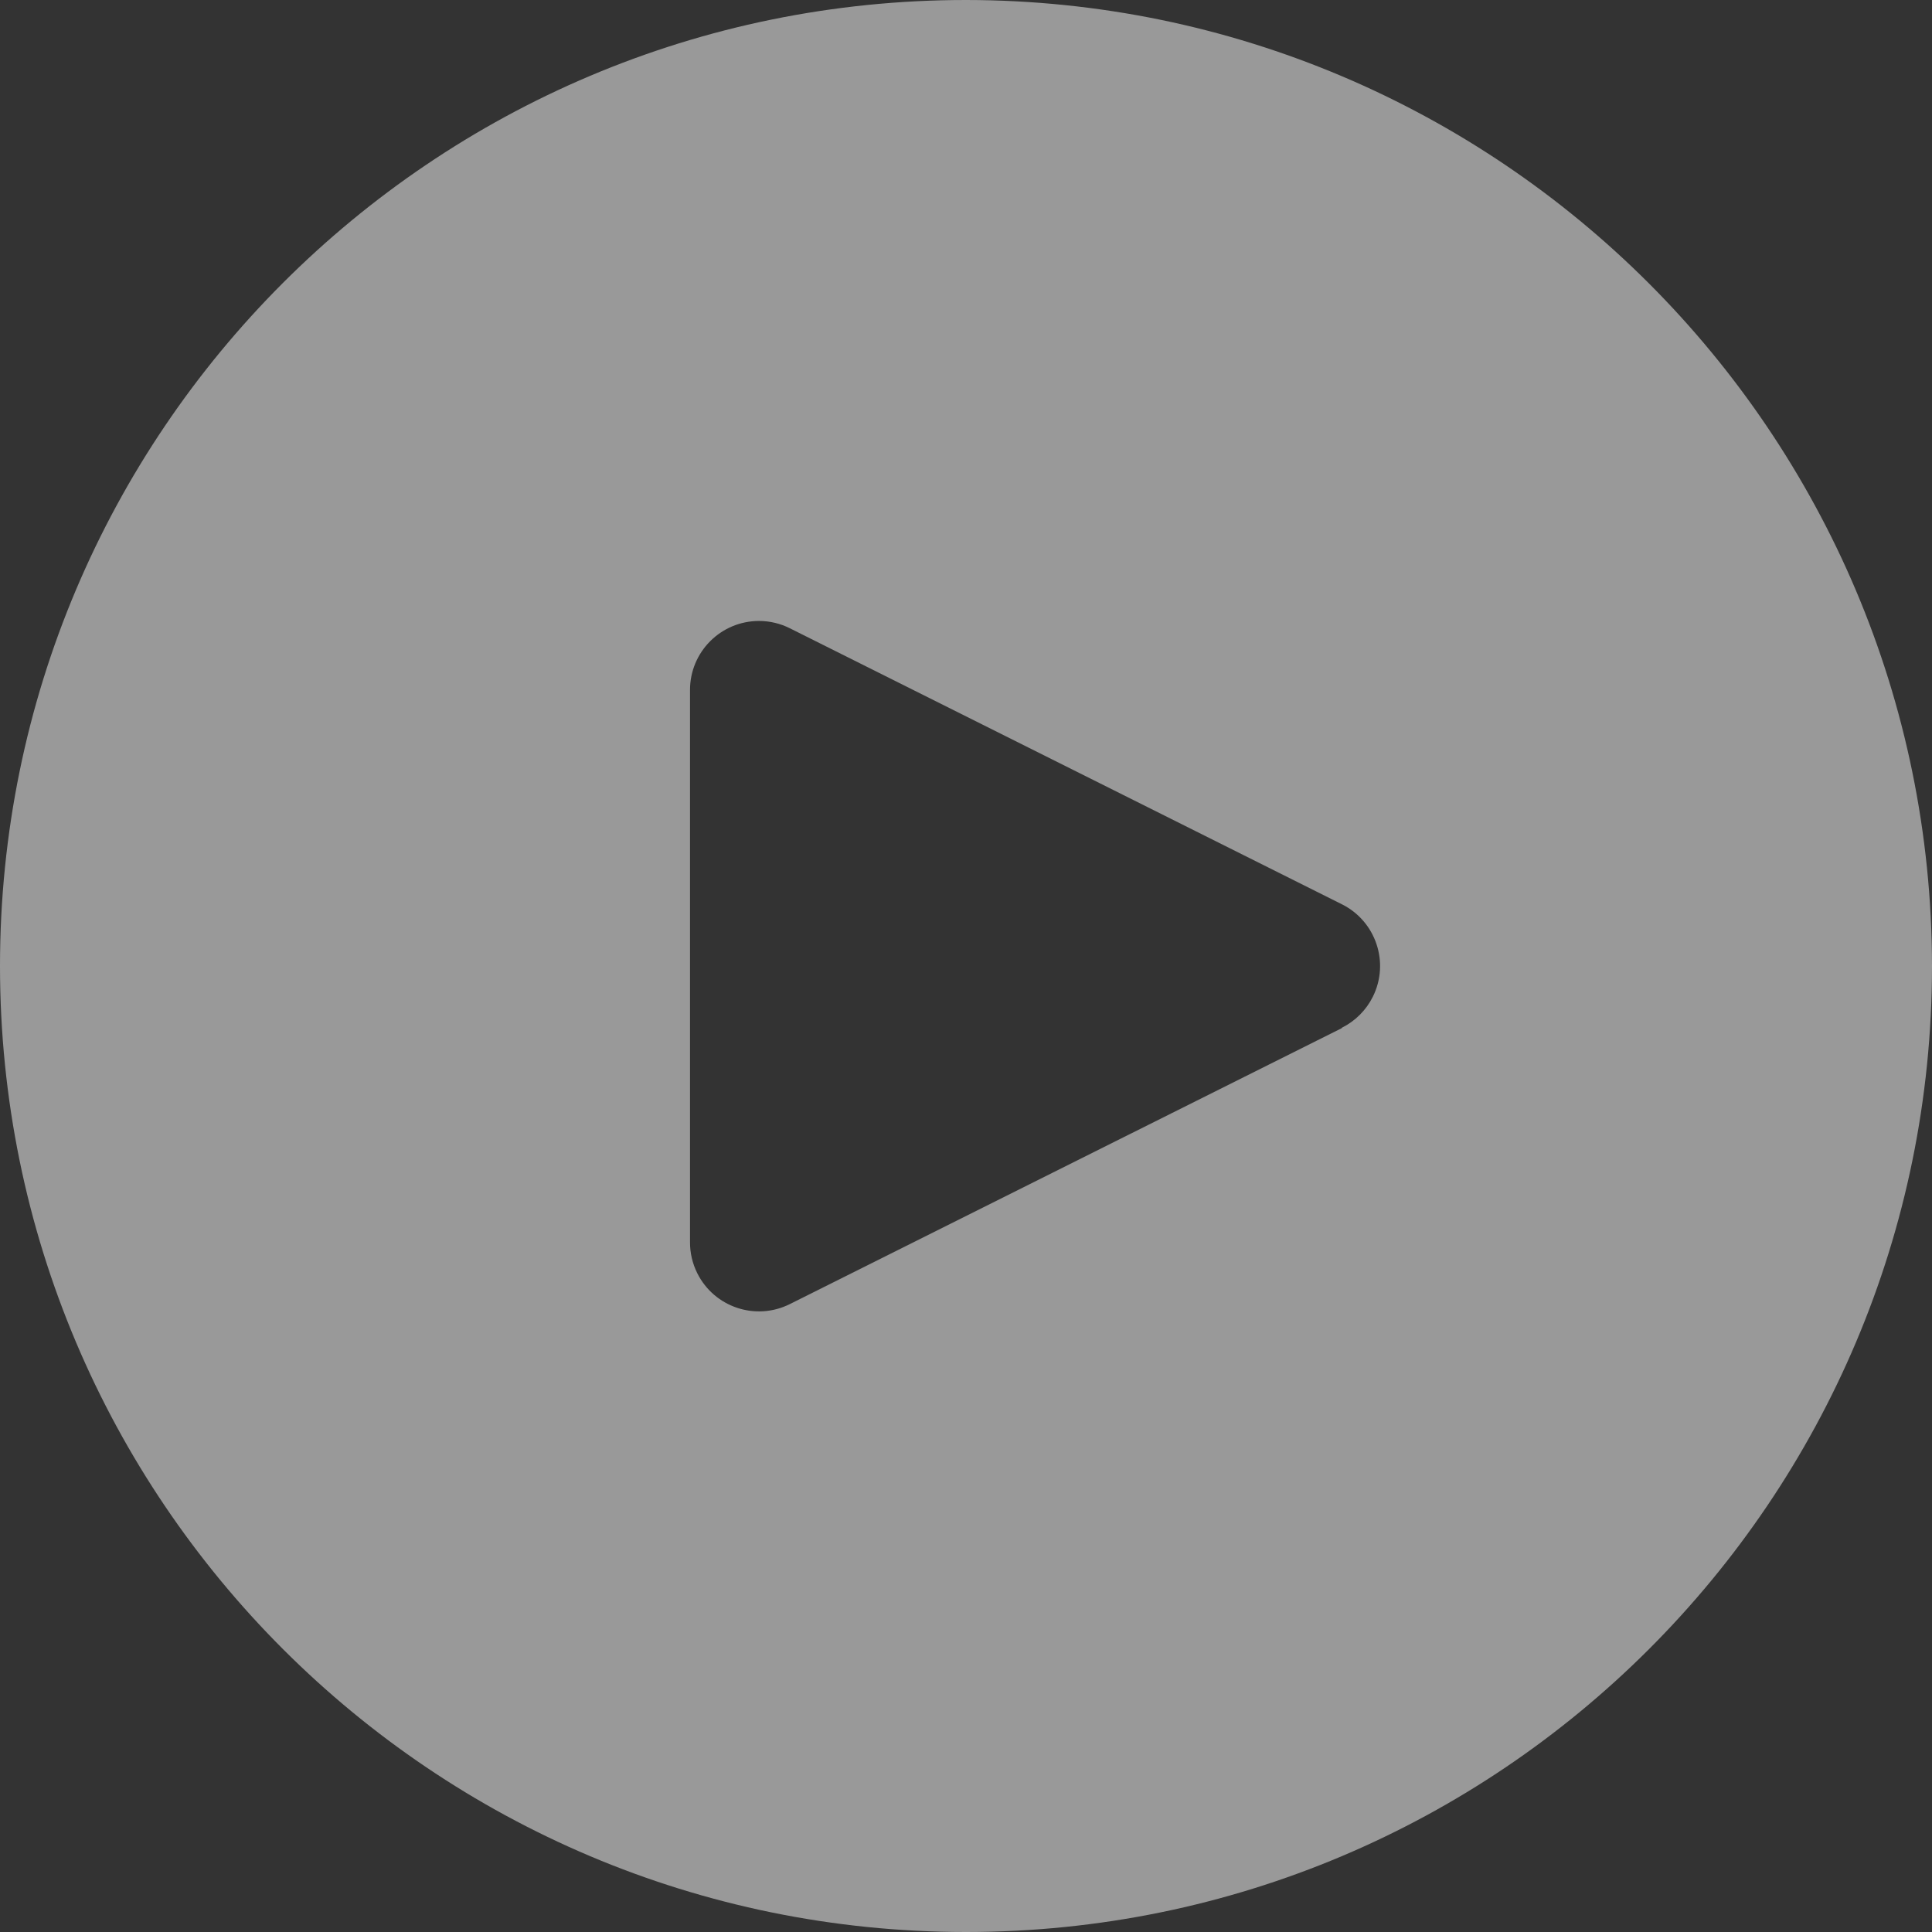 <svg width="54" height="54" viewBox="0 0 54 54" fill="none" xmlns="http://www.w3.org/2000/svg">
<rect x="0" y="0" width="54" height="54" fill="#333333" stroke="none"/>
<g clip-path="url(#clip0_228_3262)">
<path d="M27 0C12.088 0 0 12.088 0 27C0 41.912 12.088 54 27 54C41.912 54 54 41.912 54 27C53.984 12.095 41.905 0.016 27 0ZM38.371 27.86C38.184 28.235 37.88 28.539 37.505 28.726V28.736L22.076 36.45C21.123 36.926 19.965 36.54 19.489 35.587C19.354 35.316 19.284 35.017 19.286 34.714V19.286C19.285 18.221 20.148 17.357 21.213 17.356C21.513 17.356 21.808 17.426 22.076 17.56L37.505 25.274C38.458 25.749 38.846 26.907 38.371 27.86Z" fill="white" fill-opacity="0.5"/>
</g>
<defs>
<clipPath id="clip0_228_3262">
<rect width="54" height="54" fill="white"/>
</clipPath>
</defs>
</svg>
